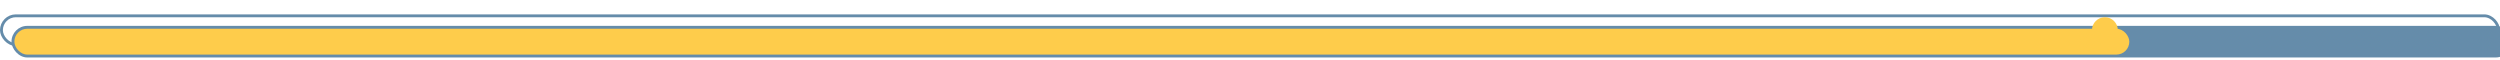 <?xml version="1.0" encoding="UTF-8"?> <svg xmlns="http://www.w3.org/2000/svg" width="870" height="21" viewBox="0 0 870 21" fill="none"><g filter="url(#filter0_i_2110_75)"><rect y="5" width="870" height="11" rx="5.5" fill="#658CAA"></rect></g><rect x="0.5" y="5.5" width="869" height="10" rx="5" stroke="#658CAA"></rect><g filter="url(#filter1_i_2110_75)"><rect x="1" y="6" width="736" height="9" rx="4.5" fill="#FECC4B"></rect></g><g filter="url(#filter2_d_2110_75)"><circle cx="732.5" cy="10.5" r="4.5" fill="#FECC4B"></circle></g><defs><filter id="filter0_i_2110_75" x="0" y="5" width="874" height="15" filterUnits="userSpaceOnUse" color-interpolation-filters="sRGB"><feFlood flood-opacity="0" result="BackgroundImageFix"></feFlood><feBlend mode="normal" in="SourceGraphic" in2="BackgroundImageFix" result="shape"></feBlend><feColorMatrix in="SourceAlpha" type="matrix" values="0 0 0 0 0 0 0 0 0 0 0 0 0 0 0 0 0 0 127 0" result="hardAlpha"></feColorMatrix><feOffset dx="4" dy="4"></feOffset><feGaussianBlur stdDeviation="2"></feGaussianBlur><feComposite in2="hardAlpha" operator="arithmetic" k2="-1" k3="1"></feComposite><feColorMatrix type="matrix" values="0 0 0 0 0 0 0 0 0 0 0 0 0 0 0 0 0 0 0.25 0"></feColorMatrix><feBlend mode="normal" in2="shape" result="effect1_innerShadow_2110_75"></feBlend></filter><filter id="filter1_i_2110_75" x="1" y="6" width="740" height="13" filterUnits="userSpaceOnUse" color-interpolation-filters="sRGB"><feFlood flood-opacity="0" result="BackgroundImageFix"></feFlood><feBlend mode="normal" in="SourceGraphic" in2="BackgroundImageFix" result="shape"></feBlend><feColorMatrix in="SourceAlpha" type="matrix" values="0 0 0 0 0 0 0 0 0 0 0 0 0 0 0 0 0 0 127 0" result="hardAlpha"></feColorMatrix><feOffset dx="4" dy="4"></feOffset><feGaussianBlur stdDeviation="2"></feGaussianBlur><feComposite in2="hardAlpha" operator="arithmetic" k2="-1" k3="1"></feComposite><feColorMatrix type="matrix" values="0 0 0 0 0 0 0 0 0 0 0 0 0 0 0 0 0 0 0.25 0"></feColorMatrix><feBlend mode="normal" in2="shape" result="effect1_innerShadow_2110_75"></feBlend></filter><filter id="filter2_d_2110_75" x="722" y="0" width="21" height="21" filterUnits="userSpaceOnUse" color-interpolation-filters="sRGB"><feFlood flood-opacity="0" result="BackgroundImageFix"></feFlood><feColorMatrix in="SourceAlpha" type="matrix" values="0 0 0 0 0 0 0 0 0 0 0 0 0 0 0 0 0 0 127 0" result="hardAlpha"></feColorMatrix><feOffset></feOffset><feGaussianBlur stdDeviation="3"></feGaussianBlur><feComposite in2="hardAlpha" operator="out"></feComposite><feColorMatrix type="matrix" values="0 0 0 0 0 0 0 0 0 0 0 0 0 0 0 0 0 0 0.4 0"></feColorMatrix><feBlend mode="normal" in2="BackgroundImageFix" result="effect1_dropShadow_2110_75"></feBlend><feBlend mode="normal" in="SourceGraphic" in2="effect1_dropShadow_2110_75" result="shape"></feBlend></filter></defs></svg> 
